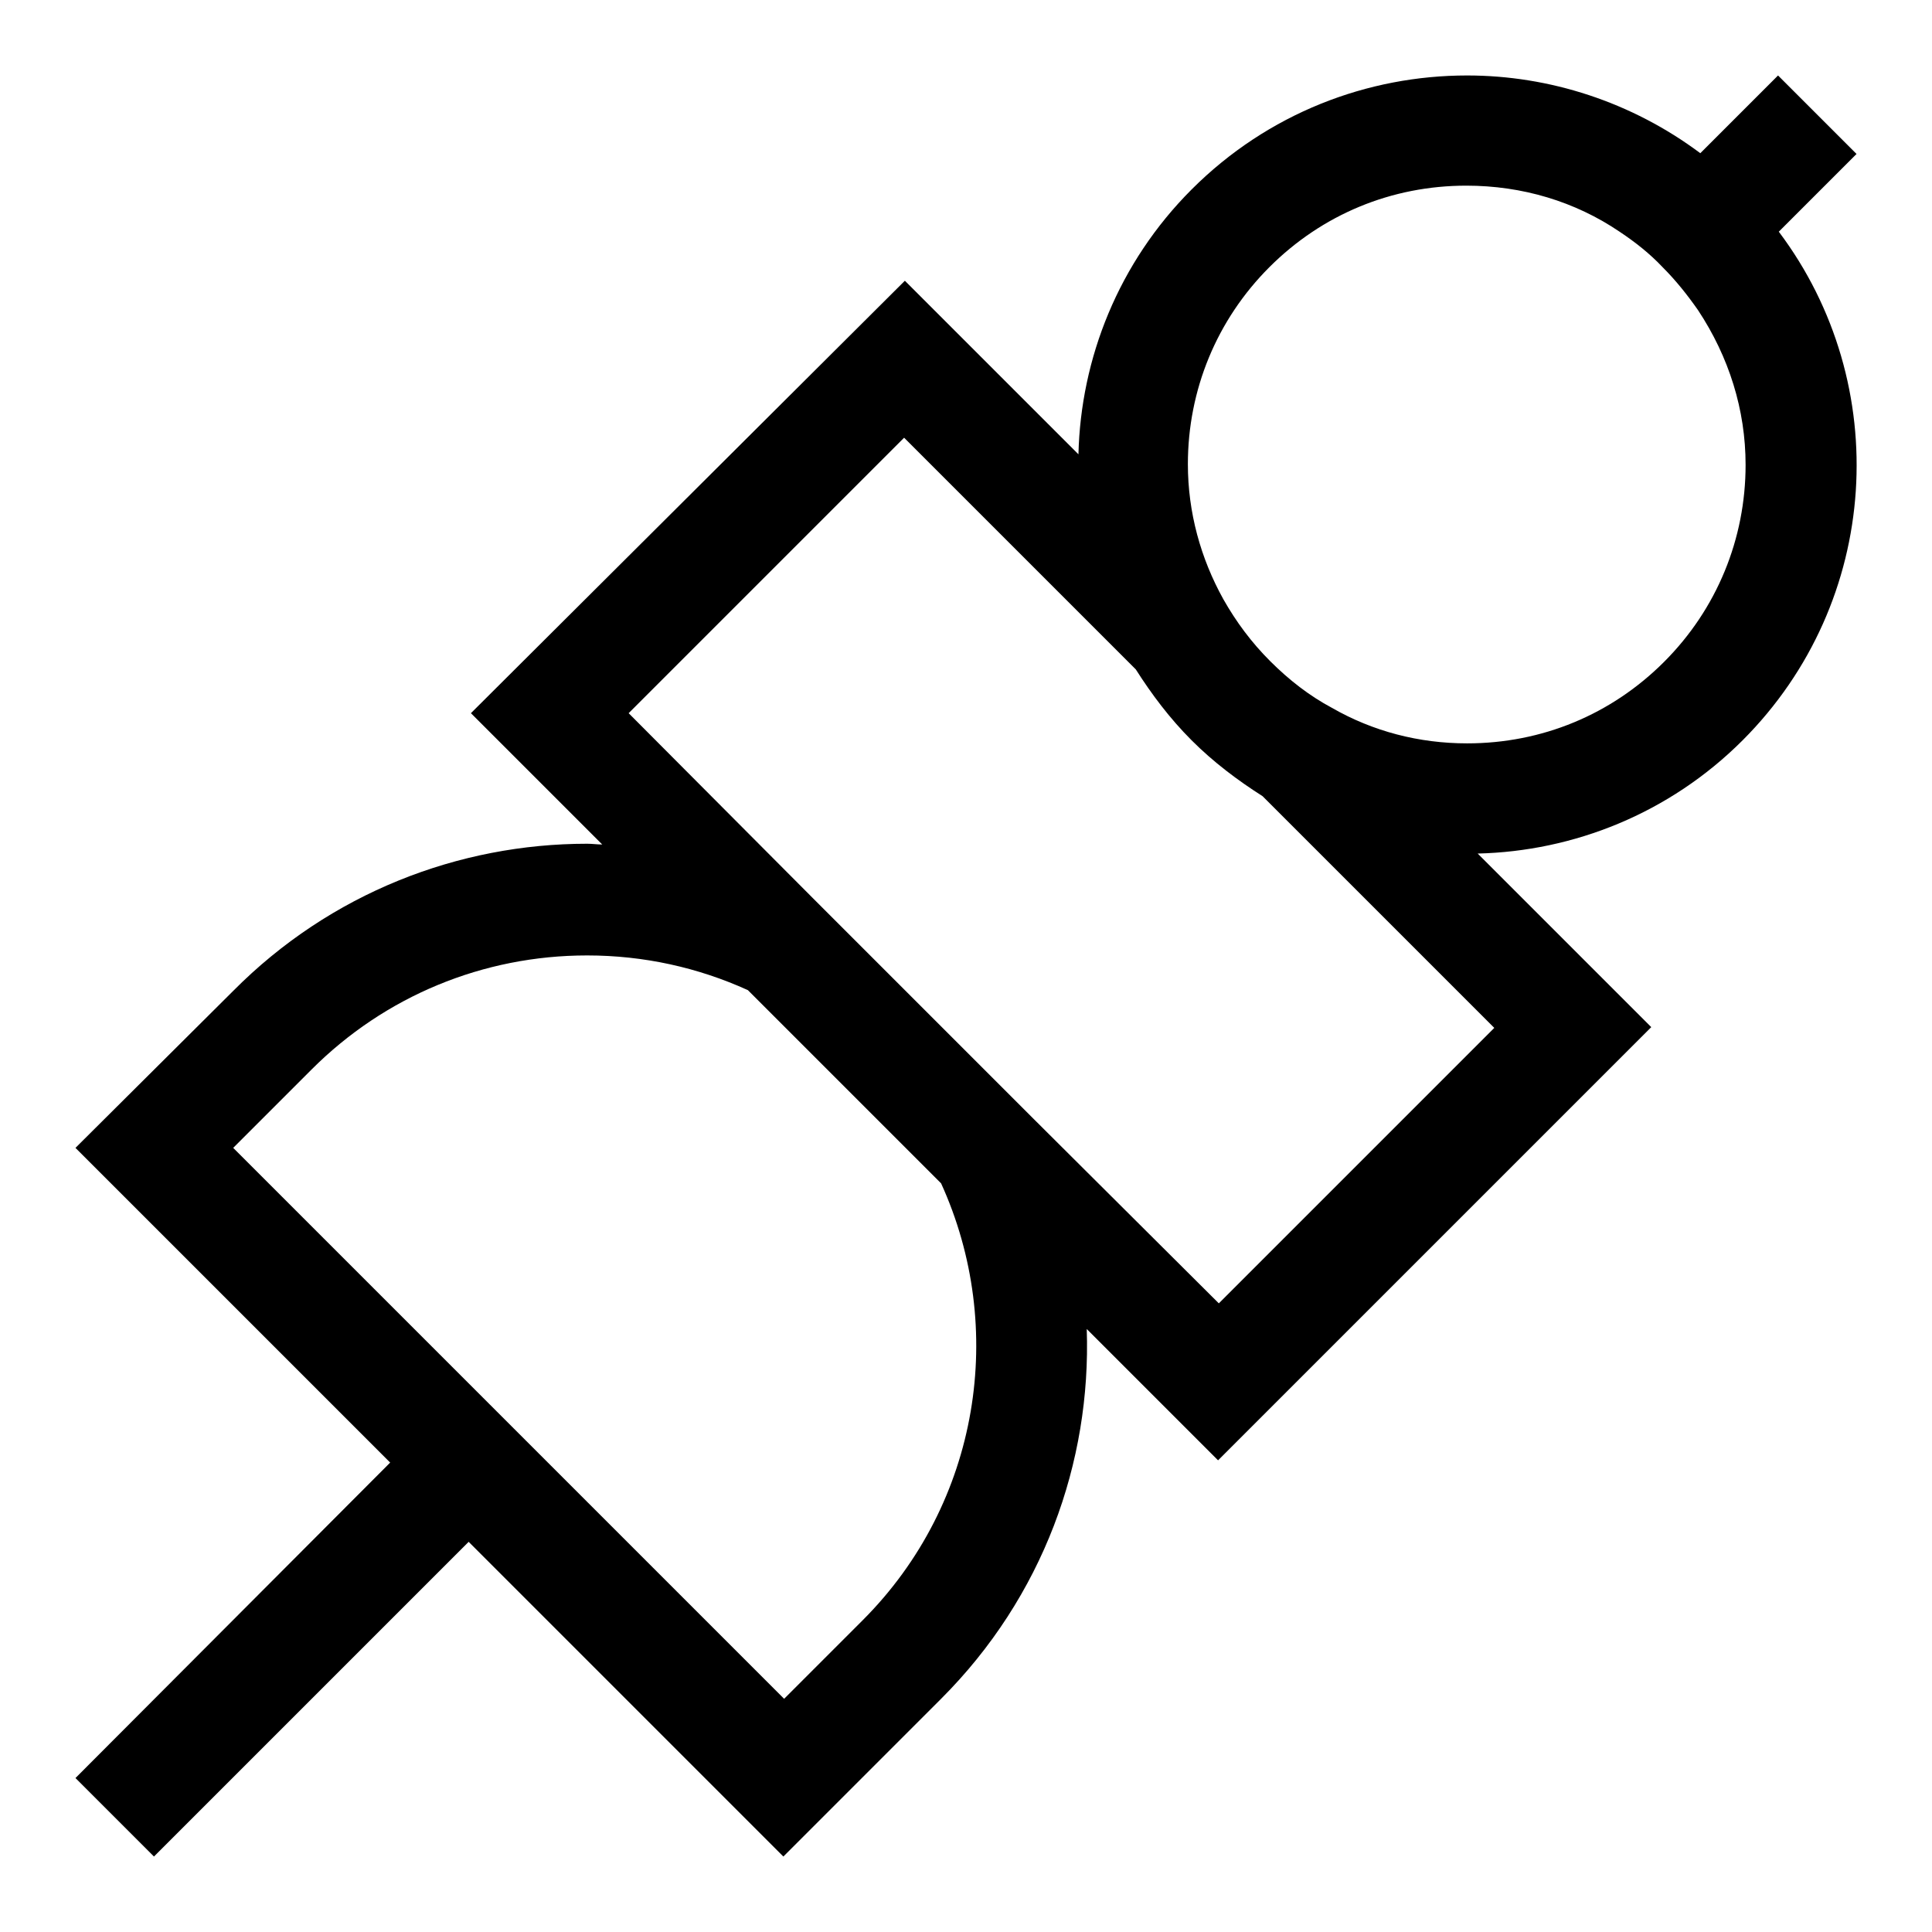 <?xml version="1.0" encoding="utf-8"?>
<!-- Svg Vector Icons : http://www.onlinewebfonts.com/icon -->
<!DOCTYPE svg PUBLIC "-//W3C//DTD SVG 1.1//EN" "http://www.w3.org/Graphics/SVG/1.1/DTD/svg11.dtd">
<svg version="1.1" xmlns="http://www.w3.org/2000/svg" xmlns:xlink="http://www.w3.org/1999/xlink" x="0px" y="0px" viewBox="0 0 256 256" enable-background="new 0 0 256 256" xml:space="preserve">
<g> <path fill="#000000" d="M246,20.4L235.6,10l-10.3,10.3c-9.1-6.8-20-10.3-30.9-10.3c-13.2,0-26.4,5-36.5,15.1 c-9.7,9.7-14.7,22.4-15,35.1l-23-23L62.4,94.5l17.4,17.4c-0.7,0-1.3-0.1-2-0.1c-17,0-34,6.5-46.9,19.5L10,152.1l41.7,41.7L10,235.6 L20.4,246l41.7-41.7l41.7,41.7l20.9-20.9c13.5-13.5,19.9-31.3,19.3-49l17.4,17.4l57.4-57.4l-23-23c12.7-0.3,25.4-5.3,35.1-15 c18.4-18.4,20-47.2,4.8-67.4L246,20.4L246,20.4z M114.3,214.7l-10.4,10.4l-73-73l10.4-10.4c9.7-9.7,22.7-15.1,36.5-15.1 c7.5,0,14.7,1.6,21.3,4.6l25.6,25.6C133.4,175.9,129.9,199.1,114.3,214.7L114.3,214.7z M198,136.2l-36.5,36.5L137,148.3L107.7,119 L83.3,94.5L119.8,58l30.7,30.7c2.1,3.3,4.5,6.5,7.4,9.4c2.9,2.9,6.1,5.3,9.4,7.4L198,136.2L198,136.2z M231.3,61.6 c0,9.8-3.8,19.1-10.8,26.1c-7,7-16.2,10.8-26.1,10.8c-6.4,0-12.5-1.6-17.9-4.7c-3-1.6-5.7-3.7-8.2-6.2c-2.5-2.5-4.5-5.2-6.2-8.2 c-3-5.4-4.7-11.5-4.7-17.9c0-9.8,3.8-19.1,10.8-26.1c7-7,16.2-10.8,26.1-10.8c7.4,0,14.4,2.1,20.3,6.1c2.1,1.4,4,2.9,5.7,4.7 c1.8,1.8,3.3,3.7,4.7,5.7C229.1,47.3,231.3,54.3,231.3,61.6L231.3,61.6z"/></g>
</svg>